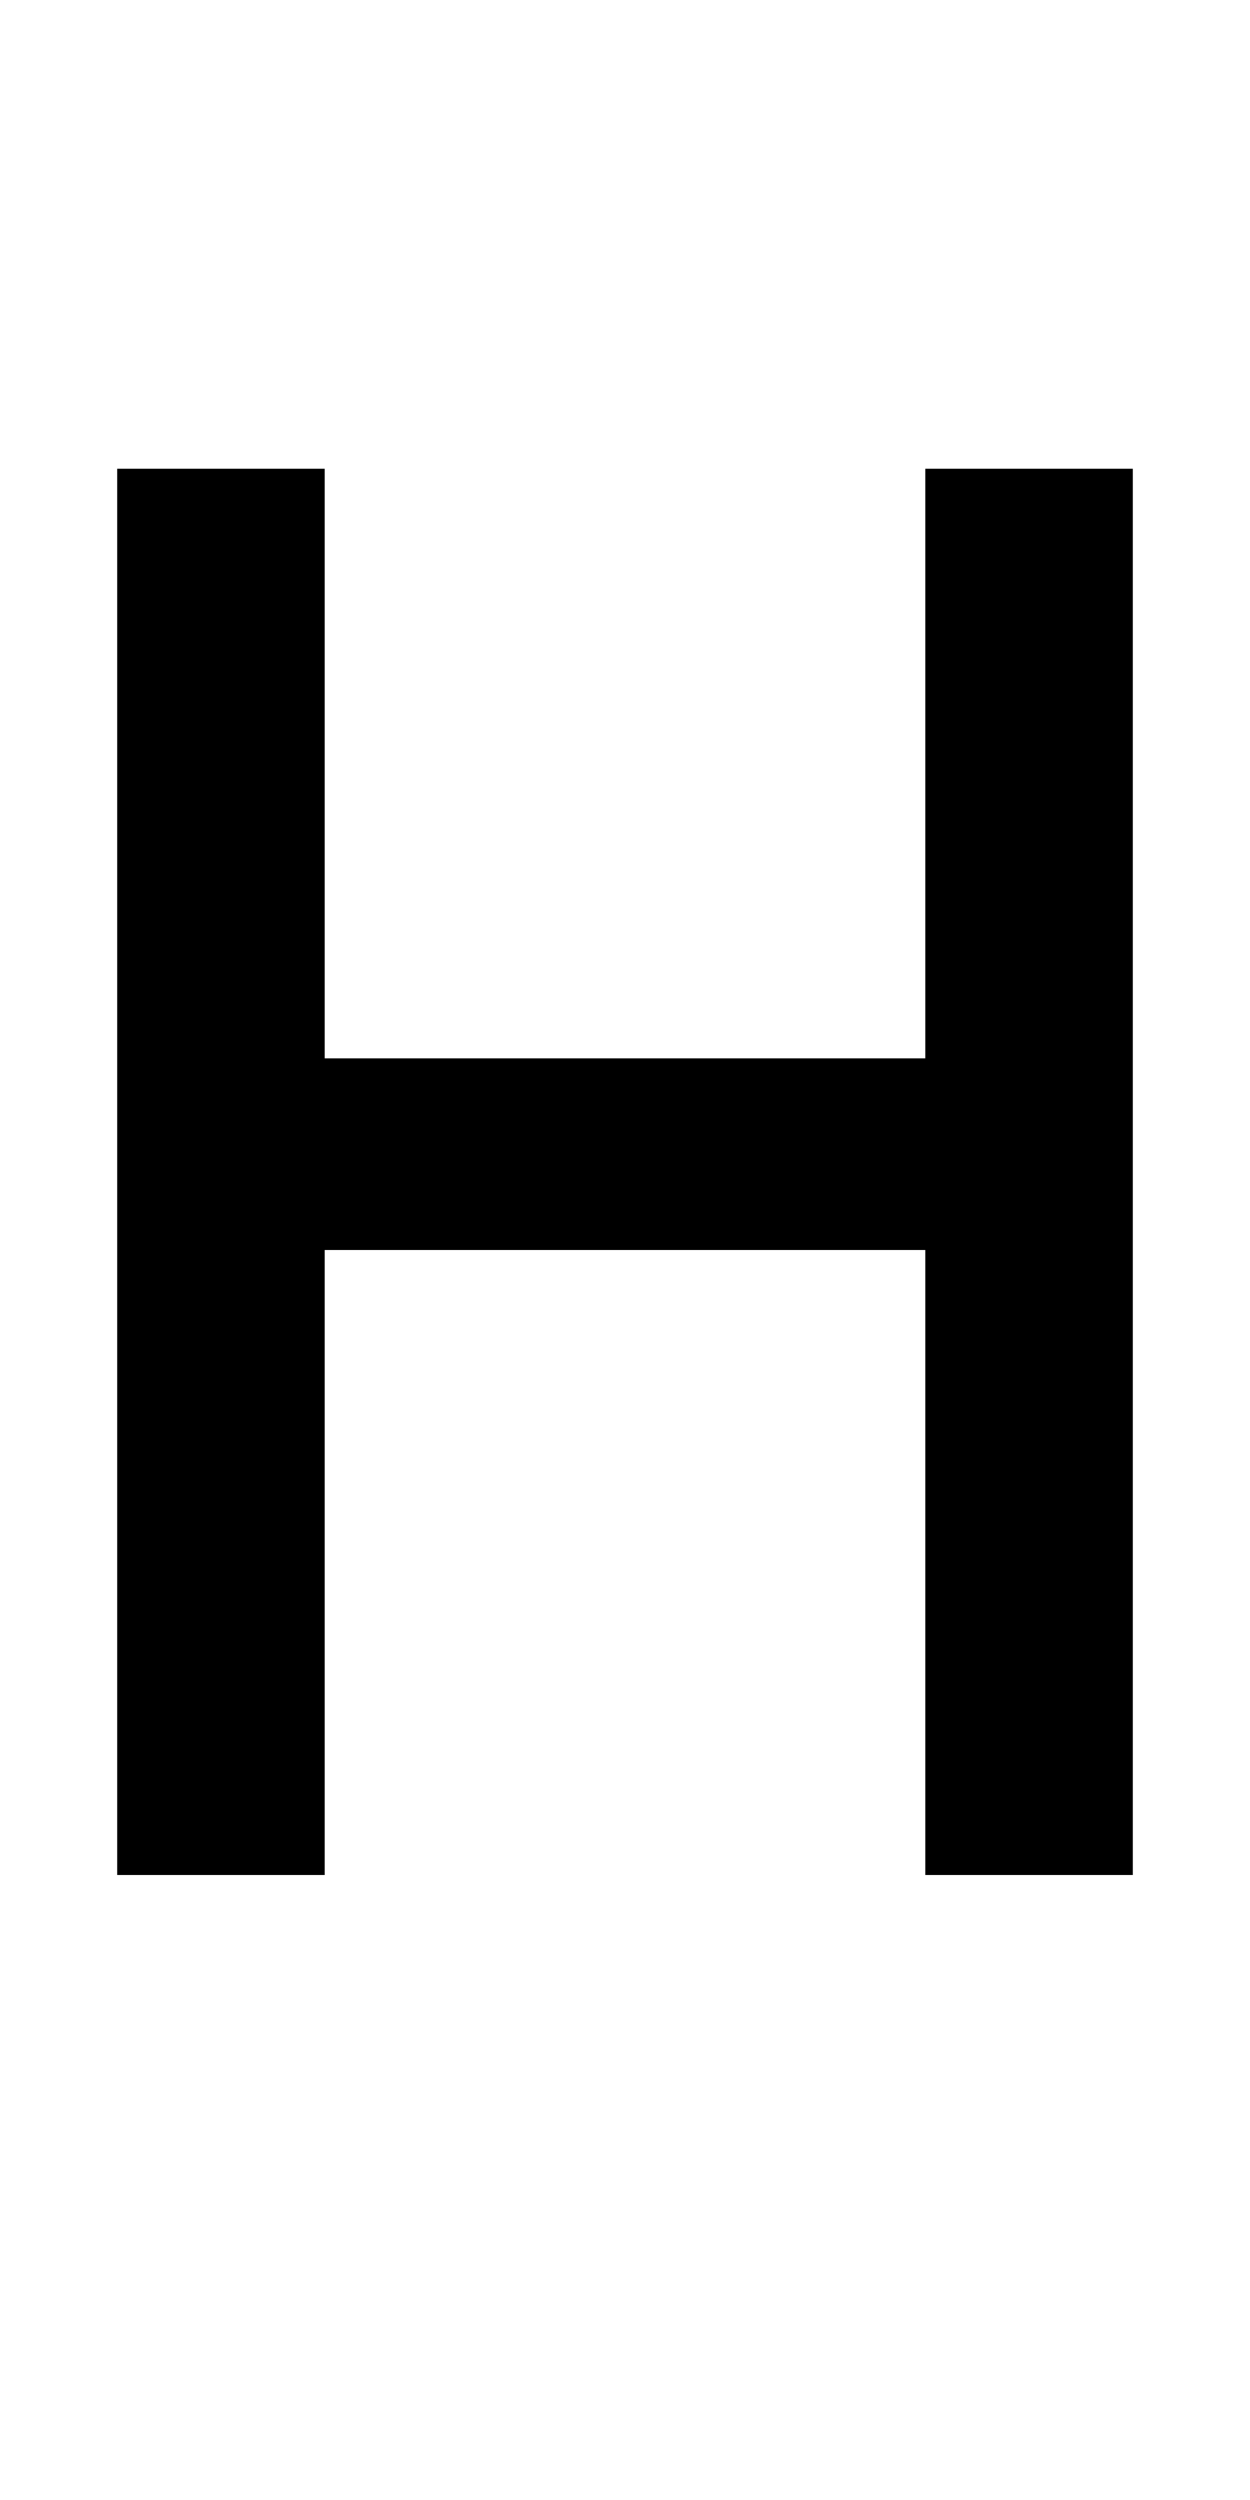 <?xml version="1.0" encoding="UTF-8" standalone="no"?>
<svg
   xmlns:dc="http://purl.org/dc/elements/1.1/"
   xmlns:cc="http://creativecommons.org/ns#"
   xmlns:rdf="http://www.w3.org/1999/02/22-rdf-syntax-ns#"
   xmlns:svg="http://www.w3.org/2000/svg"
   xmlns="http://www.w3.org/2000/svg"
   id="svg3355"
   height="2048"
   width="1024"
   version="1.1">
  <defs
     id="defs3357" />
  <g
     id="layer1"
     transform="translate(0,995.638)" />
  <g
     transform="translate(0,995.638)"
     id="layer1-6" />
  <path
     d="m 96,384 v 1152 h 170 v -512 h 492 v 512 H 928 V 384 H 758 V 867 H 266 V 384 Z"
     id="path3157-2-7-7"
     style="display:inline;fill:#000000;fill-opacity:1;stroke:none" />
</svg>
